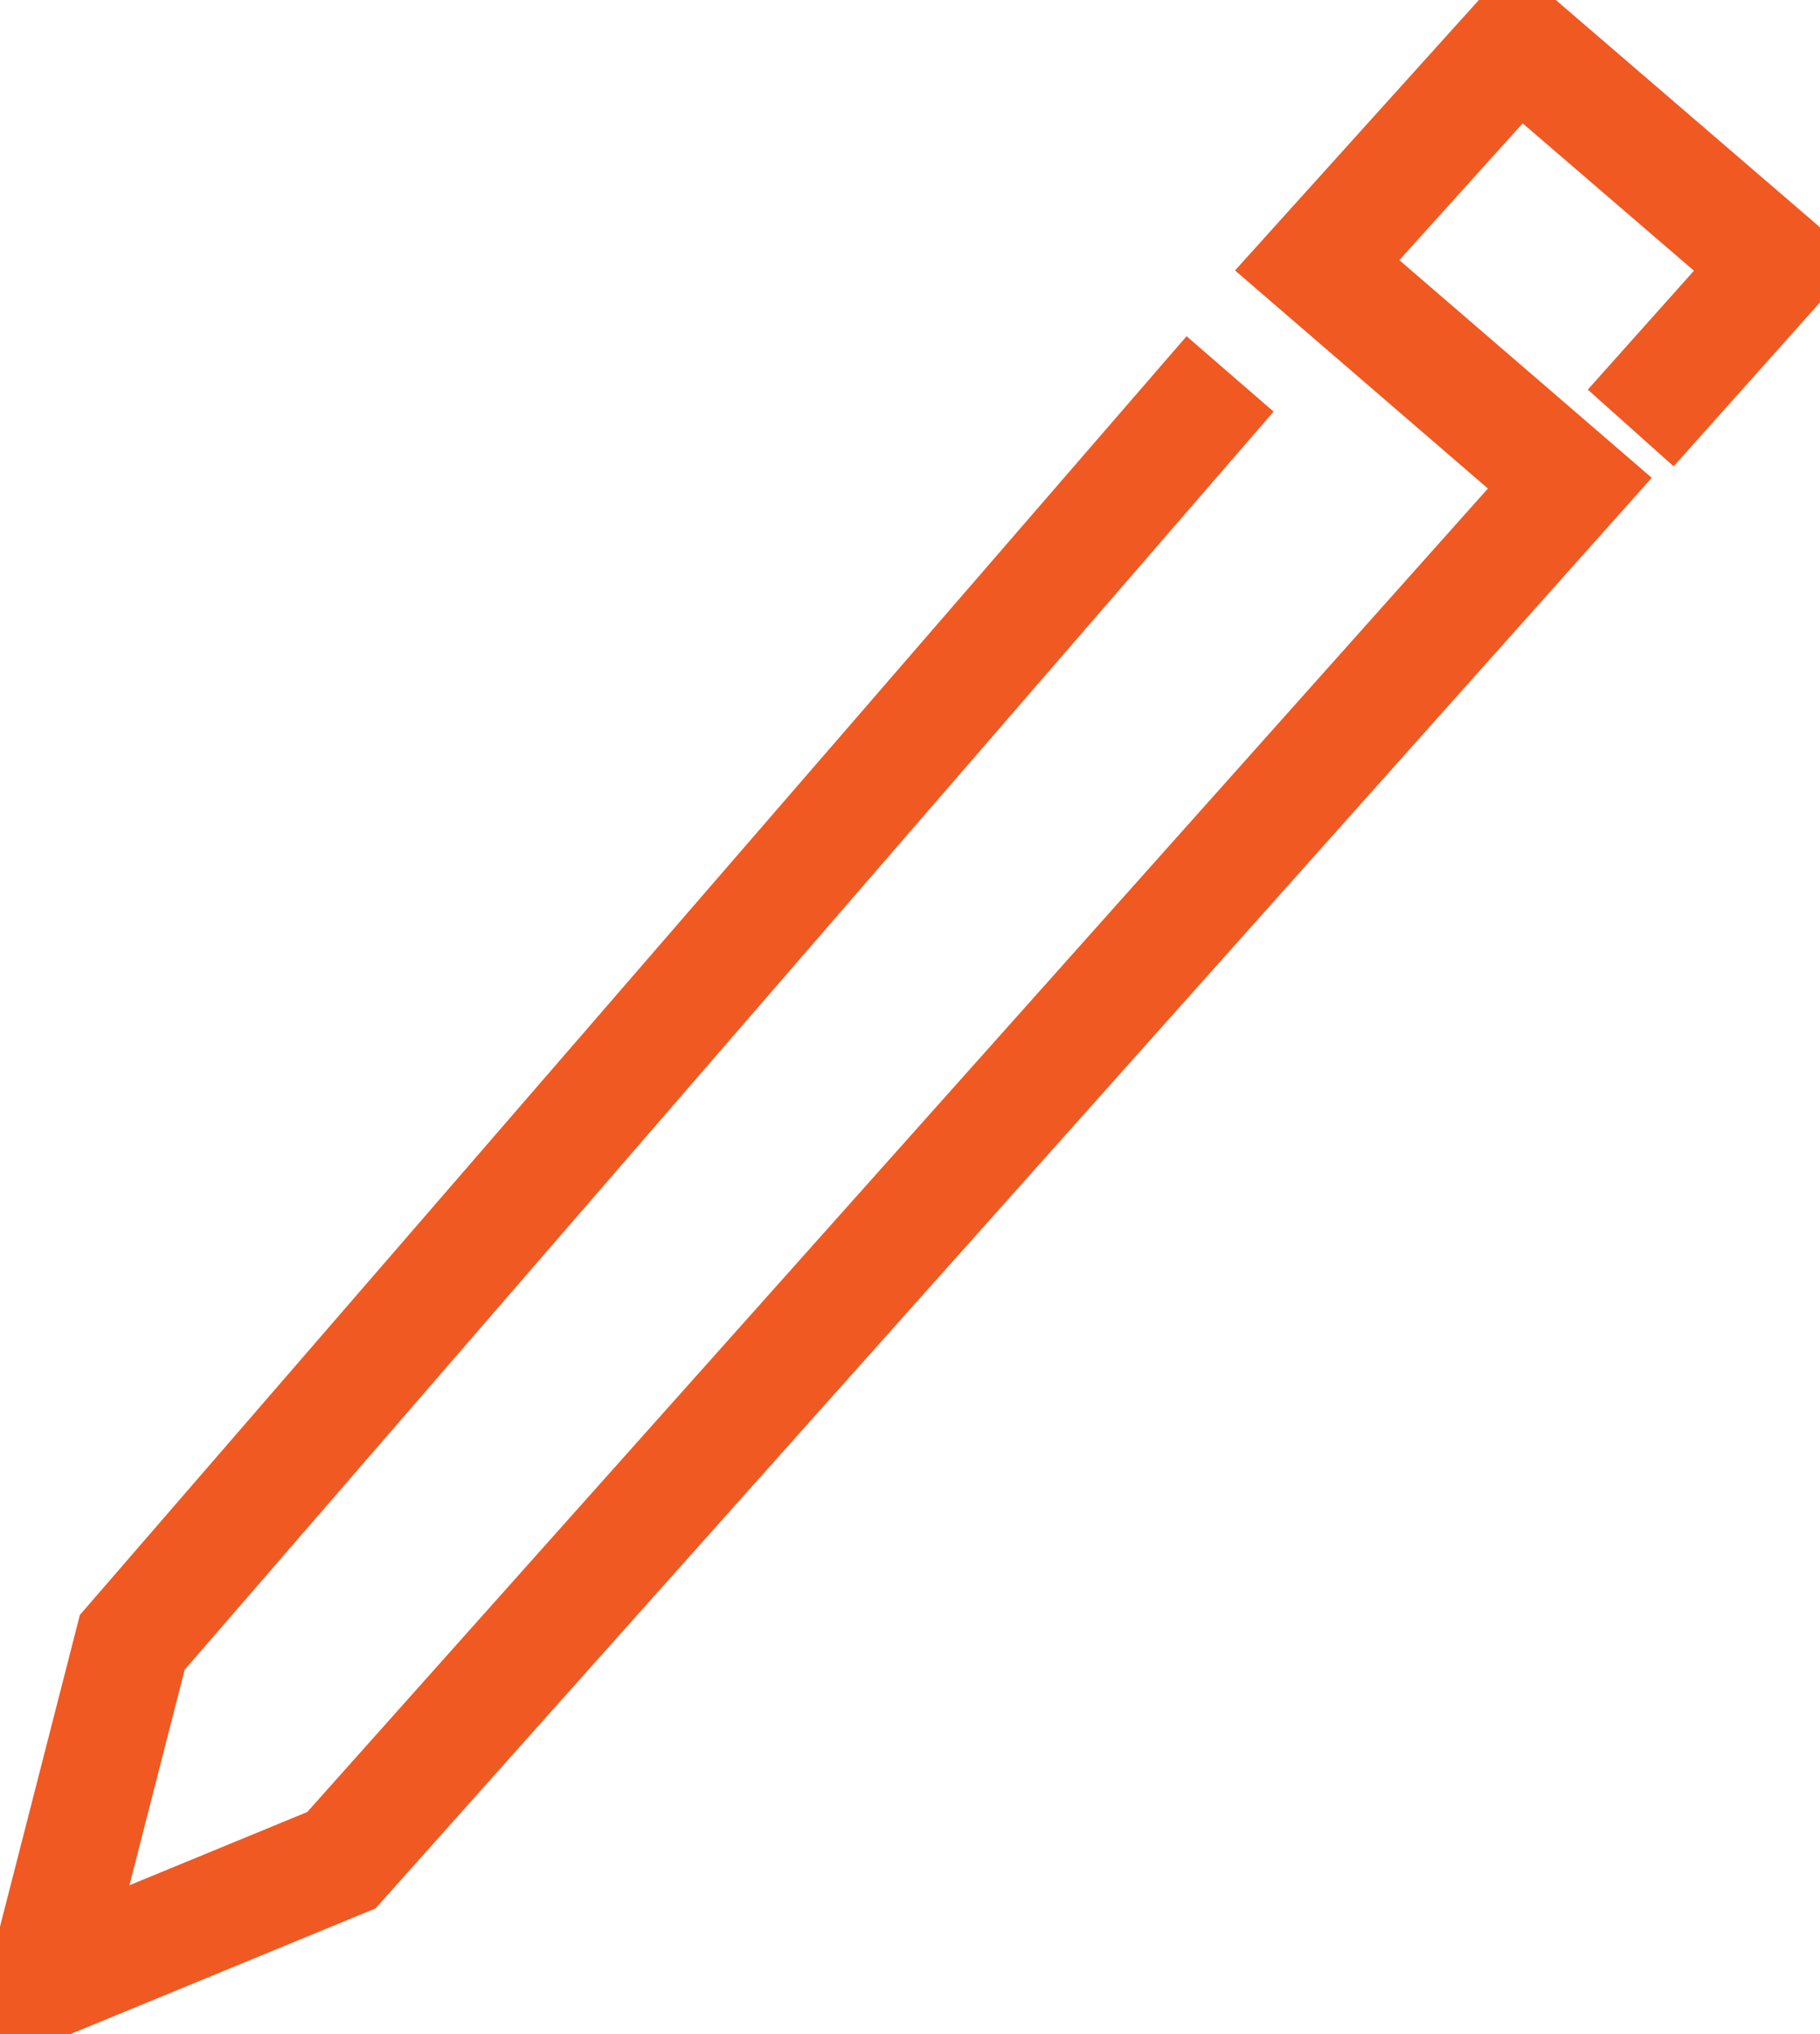 <svg xmlns="http://www.w3.org/2000/svg" xmlns:xlink="http://www.w3.org/1999/xlink" id="Group_587" data-name="Group 587" width="63.248" height="70.668" viewBox="0 0 63.248 70.668"><defs><clipPath id="clip-path"><rect id="Rectangle_1238" data-name="Rectangle 1238" width="63.248" height="70.668" fill="none" stroke="#f05922" stroke-width="4"></rect></clipPath></defs><g id="Group_586" data-name="Group 586" clip-path="url(#clip-path)"><path id="Path_1021" data-name="Path 1021" d="M44.731,14.879,6.581,58.943,3.554,70.751l10.294-4.239,42.69-47.838-8.78-7.569,6.964-7.721L63.7,11.106l-5.046,5.651" transform="translate(-1.984 -1.889)" fill="none" stroke="#f05922" stroke-miterlimit="10" stroke-width="4"></path></g></svg>